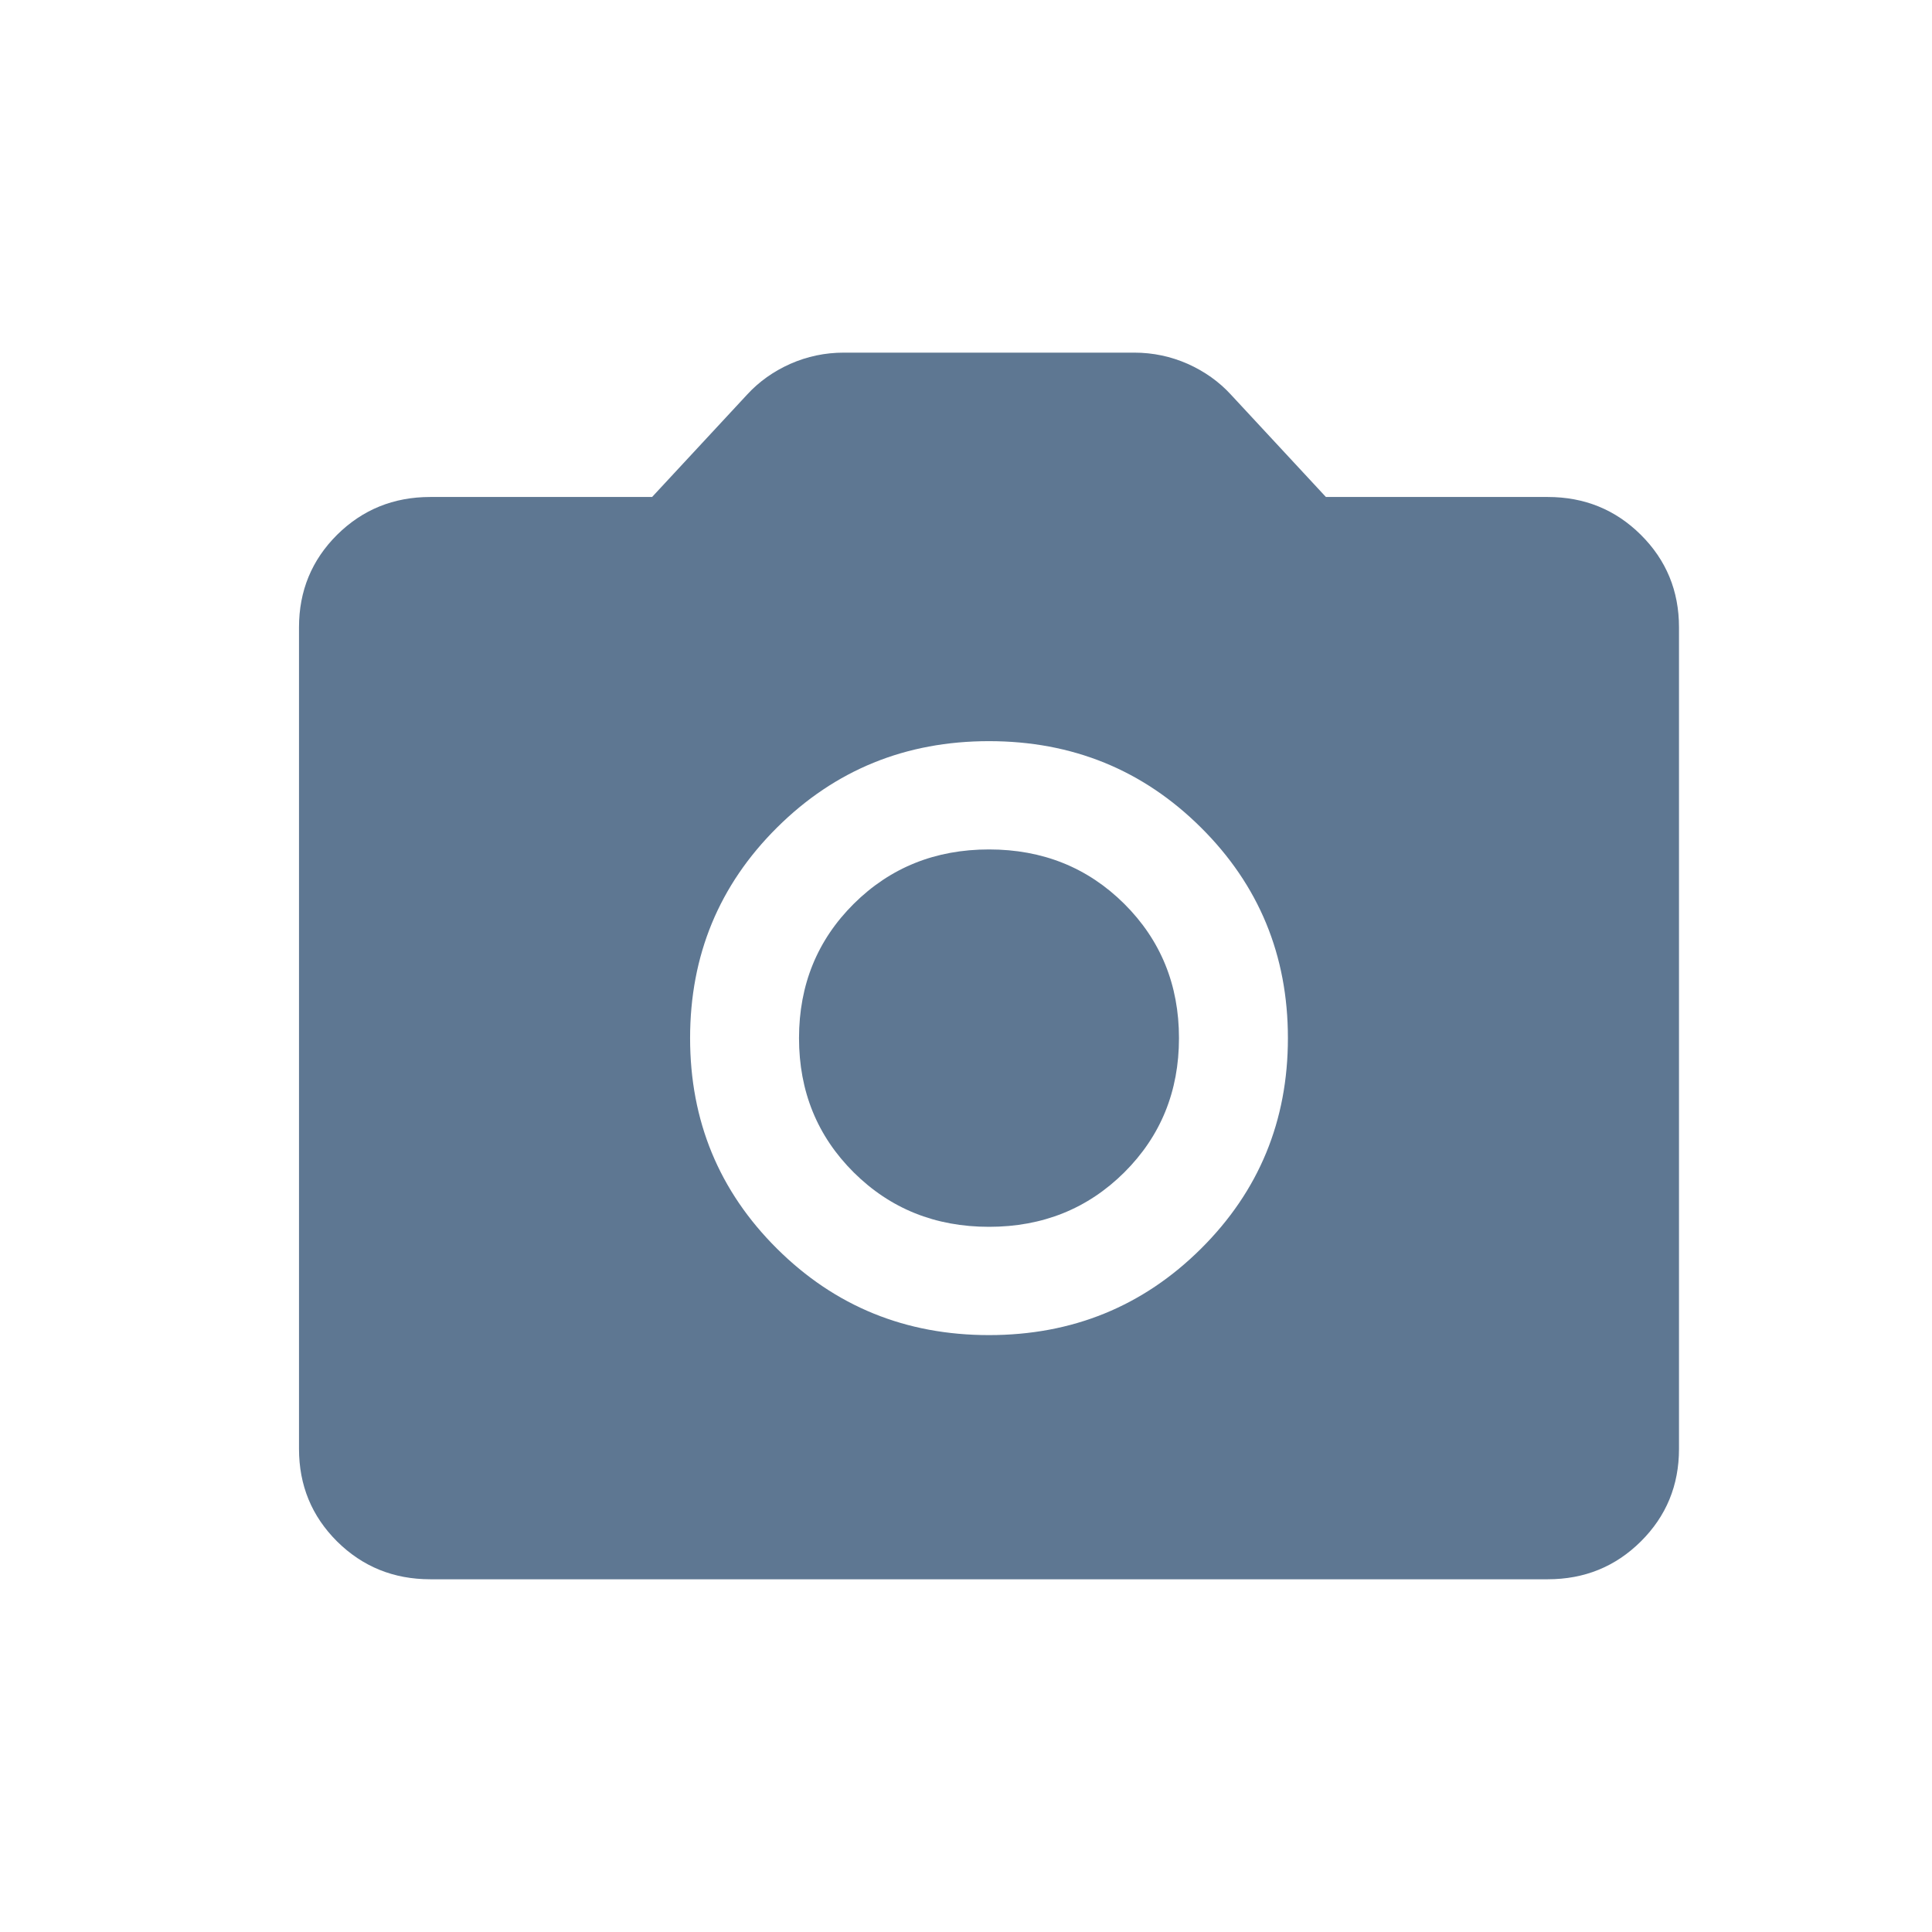 <svg width="21" height="21" viewBox="0 0 21 21" fill="none" xmlns="http://www.w3.org/2000/svg">
<g id="Component 143">
<path id="Vector" d="M10.75 14.512C11.656 14.512 12.424 14.199 13.054 13.573C13.684 12.947 13.999 12.184 13.999 11.284C13.999 10.384 13.684 9.621 13.054 8.995C12.424 8.369 11.656 8.056 10.75 8.056C9.844 8.056 9.076 8.369 8.446 8.995C7.816 9.621 7.501 10.384 7.501 11.284C7.501 12.184 7.816 12.947 8.446 13.573C9.076 14.199 9.844 14.512 10.75 14.512ZM10.75 13.335C10.167 13.335 9.677 13.138 9.28 12.744C8.884 12.35 8.685 11.863 8.685 11.284C8.685 10.705 8.884 10.218 9.28 9.824C9.677 9.43 10.167 9.233 10.75 9.233C11.333 9.233 11.823 9.43 12.22 9.824C12.616 10.218 12.815 10.705 12.815 11.284C12.815 11.863 12.616 12.35 12.22 12.744C11.823 13.138 11.333 13.335 10.75 13.335ZM4.677 17.166C4.278 17.166 3.941 17.029 3.664 16.755C3.388 16.48 3.25 16.145 3.25 15.748V6.819C3.25 6.423 3.388 6.088 3.664 5.813C3.941 5.539 4.278 5.402 4.677 5.402H7.088L8.12 4.29C8.25 4.148 8.407 4.037 8.59 3.955C8.774 3.874 8.968 3.833 9.171 3.833H12.329C12.532 3.833 12.726 3.874 12.91 3.955C13.093 4.037 13.25 4.148 13.38 4.29L14.412 5.402H16.823C17.222 5.402 17.559 5.539 17.835 5.813C18.112 6.088 18.25 6.423 18.25 6.819V15.748C18.25 16.145 18.112 16.48 17.835 16.755C17.559 17.029 17.222 17.166 16.823 17.166H4.677Z" fill="#5E7792"/>
</g>
</svg>
